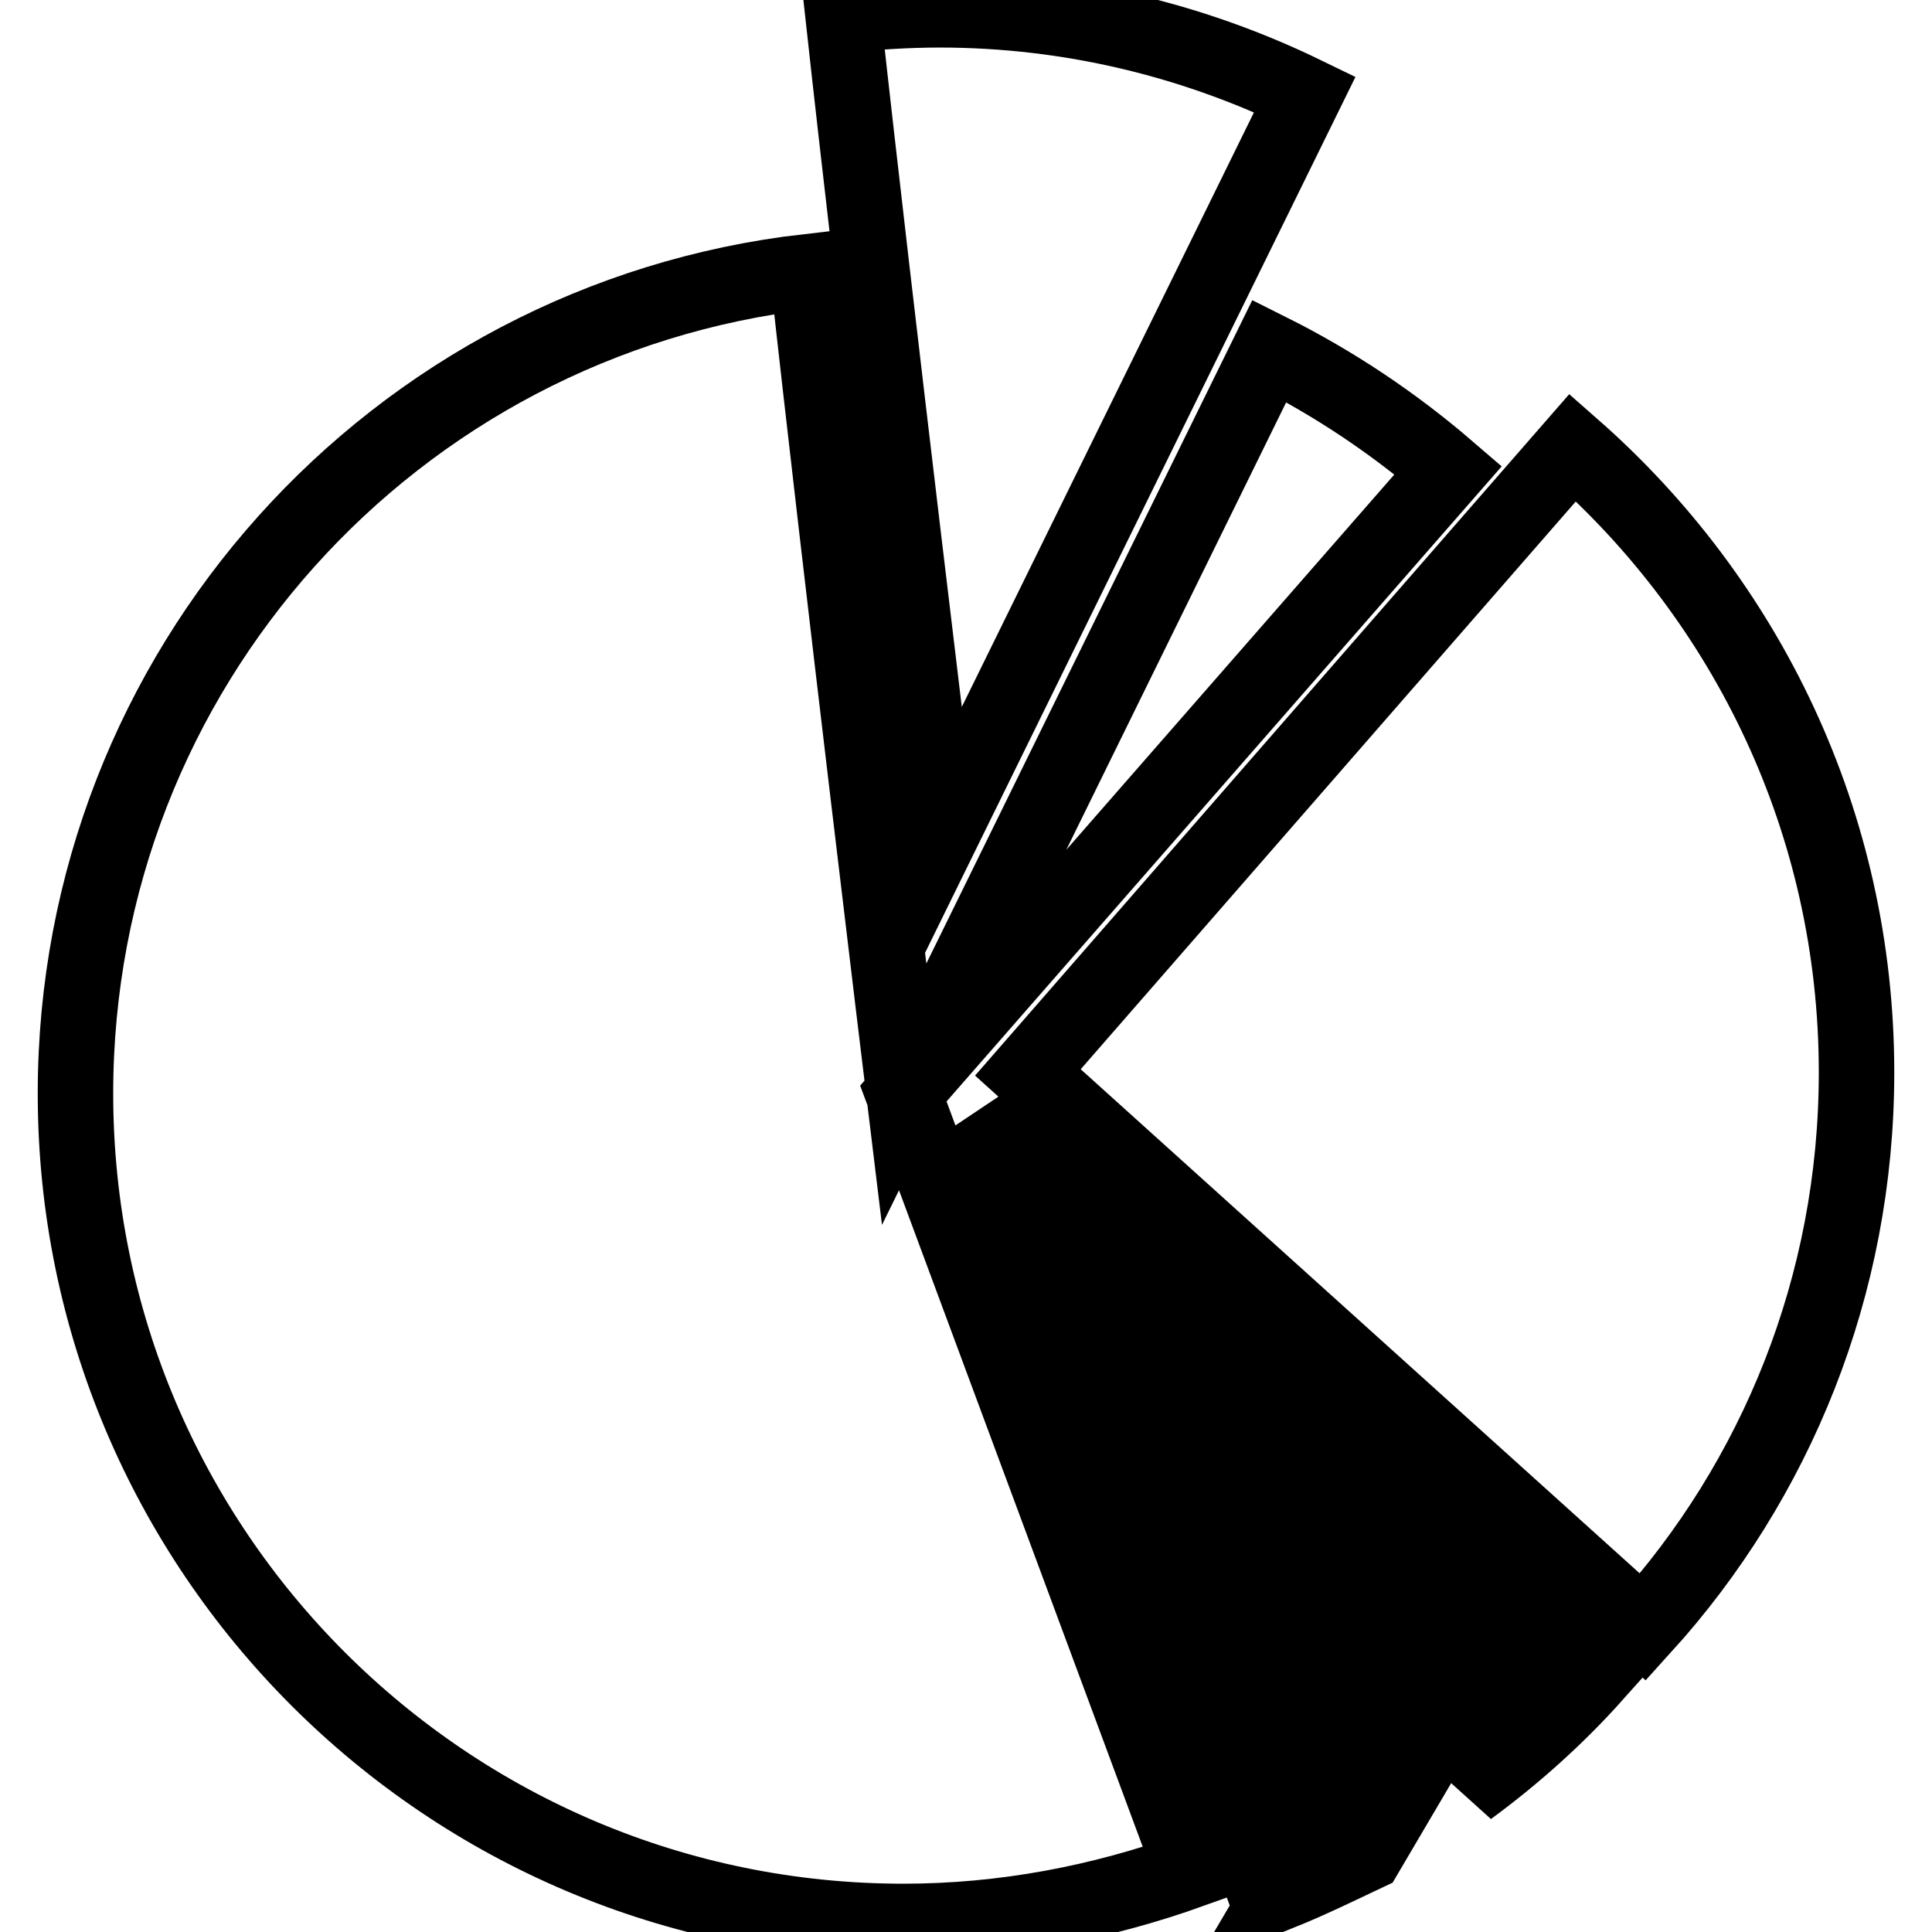 <?xml version="1.0" encoding="utf-8"?>
<!-- Svg Vector Icons : http://www.onlinewebfonts.com/icon -->
<!DOCTYPE svg PUBLIC "-//W3C//DTD SVG 1.1//EN" "http://www.w3.org/Graphics/SVG/1.1/DTD/svg11.dtd">
<svg version="1.1" xmlns="http://www.w3.org/2000/svg" xmlns:xlink="http://www.w3.org/1999/xlink" x="0px" y="0px" viewBox="0 0 256 256" enable-background="new 0 0 256 256" xml:space="preserve">
<g> <path stroke-width="10" fill-opacity="0" stroke="#000000"  d="M208.4,59.3C231.4,79.5,246,109,246,142.1c0,28.3-10.7,54.1-28.3,73.5l-81.5-73.5L208.4,59.3L208.4,59.3z  M211.3,221.9c-5,5.6-10.7,10.7-16.7,15.1l11.5-19.6L211.3,221.9z M181,245.6l19.6-33.3l-5.3-4.9l-25.5,43.3 C173.5,249.2,177.2,247.4,181,245.6L181,245.6z M165.1,243.8l24.4-41.4l-5.3-4.9L162,235.3L165.1,243.8L165.1,243.8z M158.6,226.3 l19.9-33.9l-5.3-4.9l-17.7,30.3L158.6,226.3L158.6,226.3z M152.1,208.8l15.4-26.2l-5.3-4.9L149,200.2L152.1,208.8L152.1,208.8z  M145.7,191.2l11-18.6l-5.3-4.9l-8.8,14.8L145.7,191.2L145.7,191.2z M139.2,173.8l6.5-11l-5.3-4.9l-4.3,7.4L139.2,173.8 L139.2,173.8z M132.7,156.3l-2.9-7.9l4.9,4.5L132.7,156.3L132.7,156.3z M168.2,46.5l-48.4,98.5c0,0-8.5-69.9-12.8-109 C52.2,42.3,10,88.7,10,144.9c0,60.6,49.2,109.7,109.7,109.7c13.4,0,26.2-2.5,38.2-6.8l-38.2-102.9l72.2-82.6 C184.7,56.1,176.8,50.8,168.2,46.5z M124.5,1.3c-4.3,0-8.7,0.3-12.8,0.7c4.3,39.2,12.8,109,12.8,109l48.4-98.5 C158.3,5.4,141.9,1.3,124.5,1.3z"/></g>
</svg>